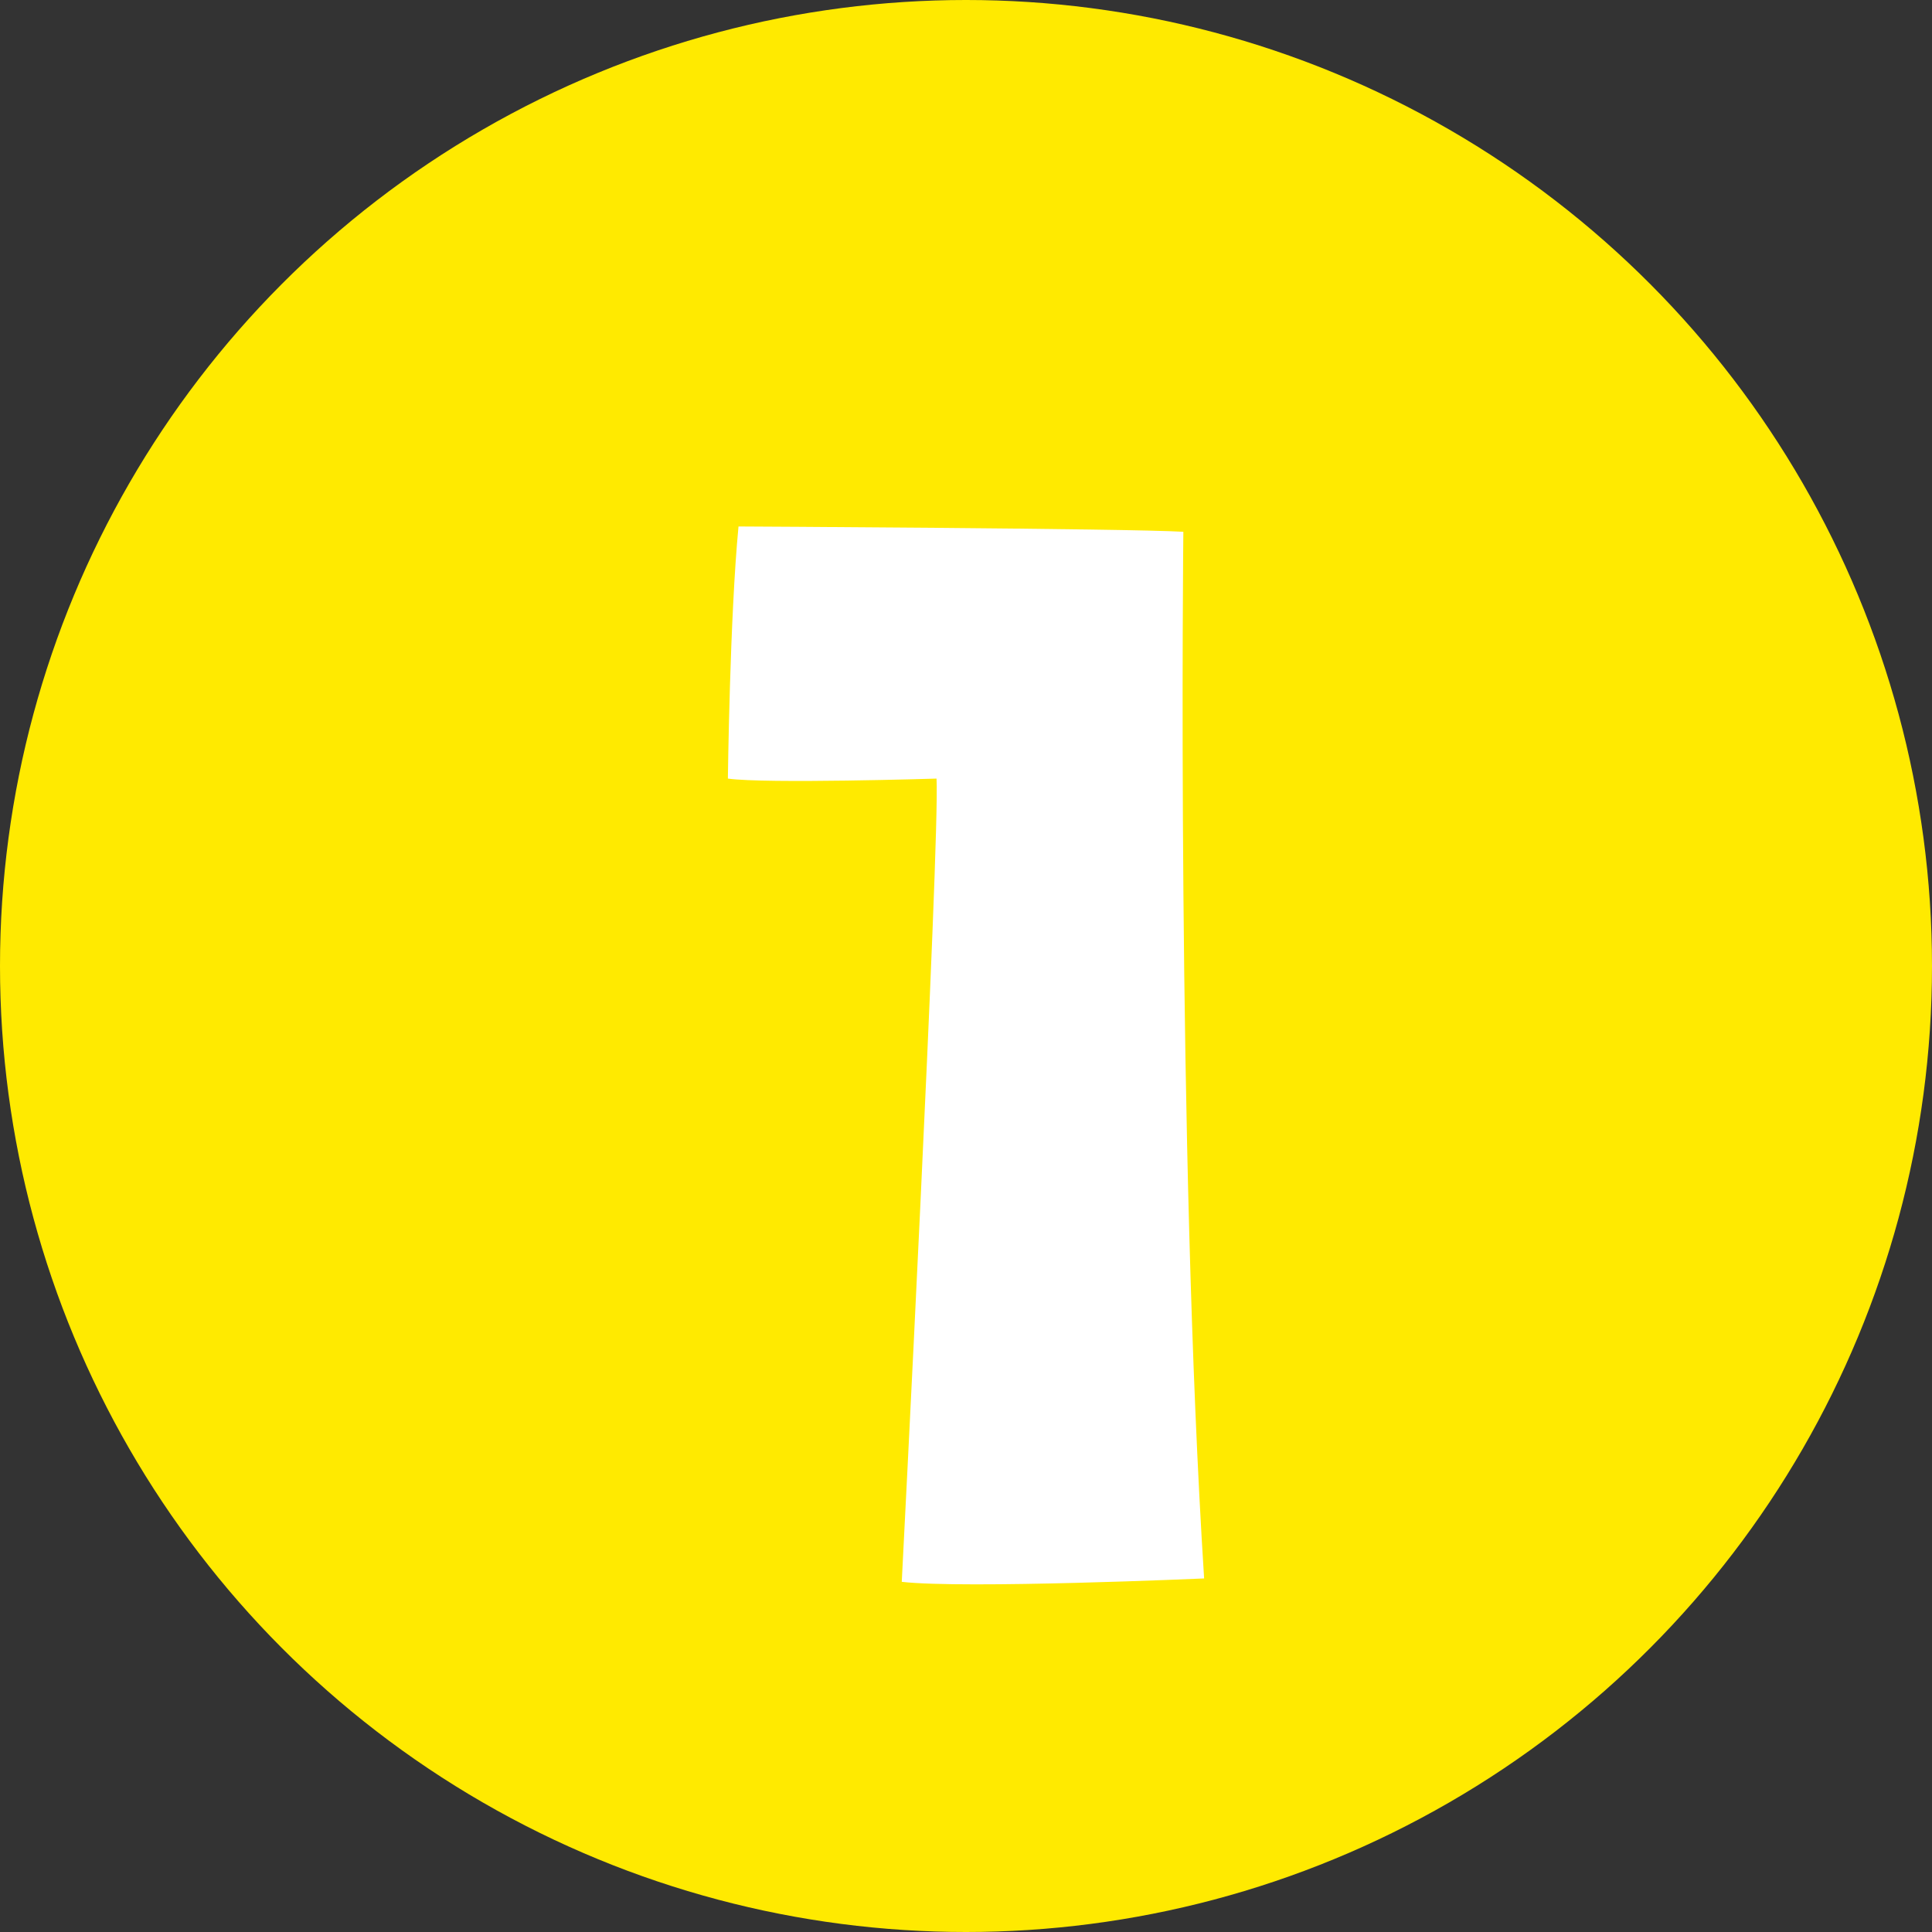 <?xml version="1.0" encoding="UTF-8"?><svg id="_レイヤー_2" xmlns="http://www.w3.org/2000/svg" viewBox="0 0 40 40"><rect x="0" y="0" width="40" height="40" fill="#333333" stroke="none"/><defs><style>.cls-1{fill:#fff;}.cls-2{fill:#ffea00;}</style></defs><g id="_トップ"><circle class="cls-2" cx="20" cy="20" r="20"/><path class="cls-1" d="m15.07,16.12s.04-3.35.22-5.22c0,0,8.03.04,9.21.11,0,0-.14,12.74.43,21.67,0,0-4.97.22-6.26.07,0,0,.79-15.33.72-16.63,0,0-3.53.11-4.32,0Z"/></g></svg>